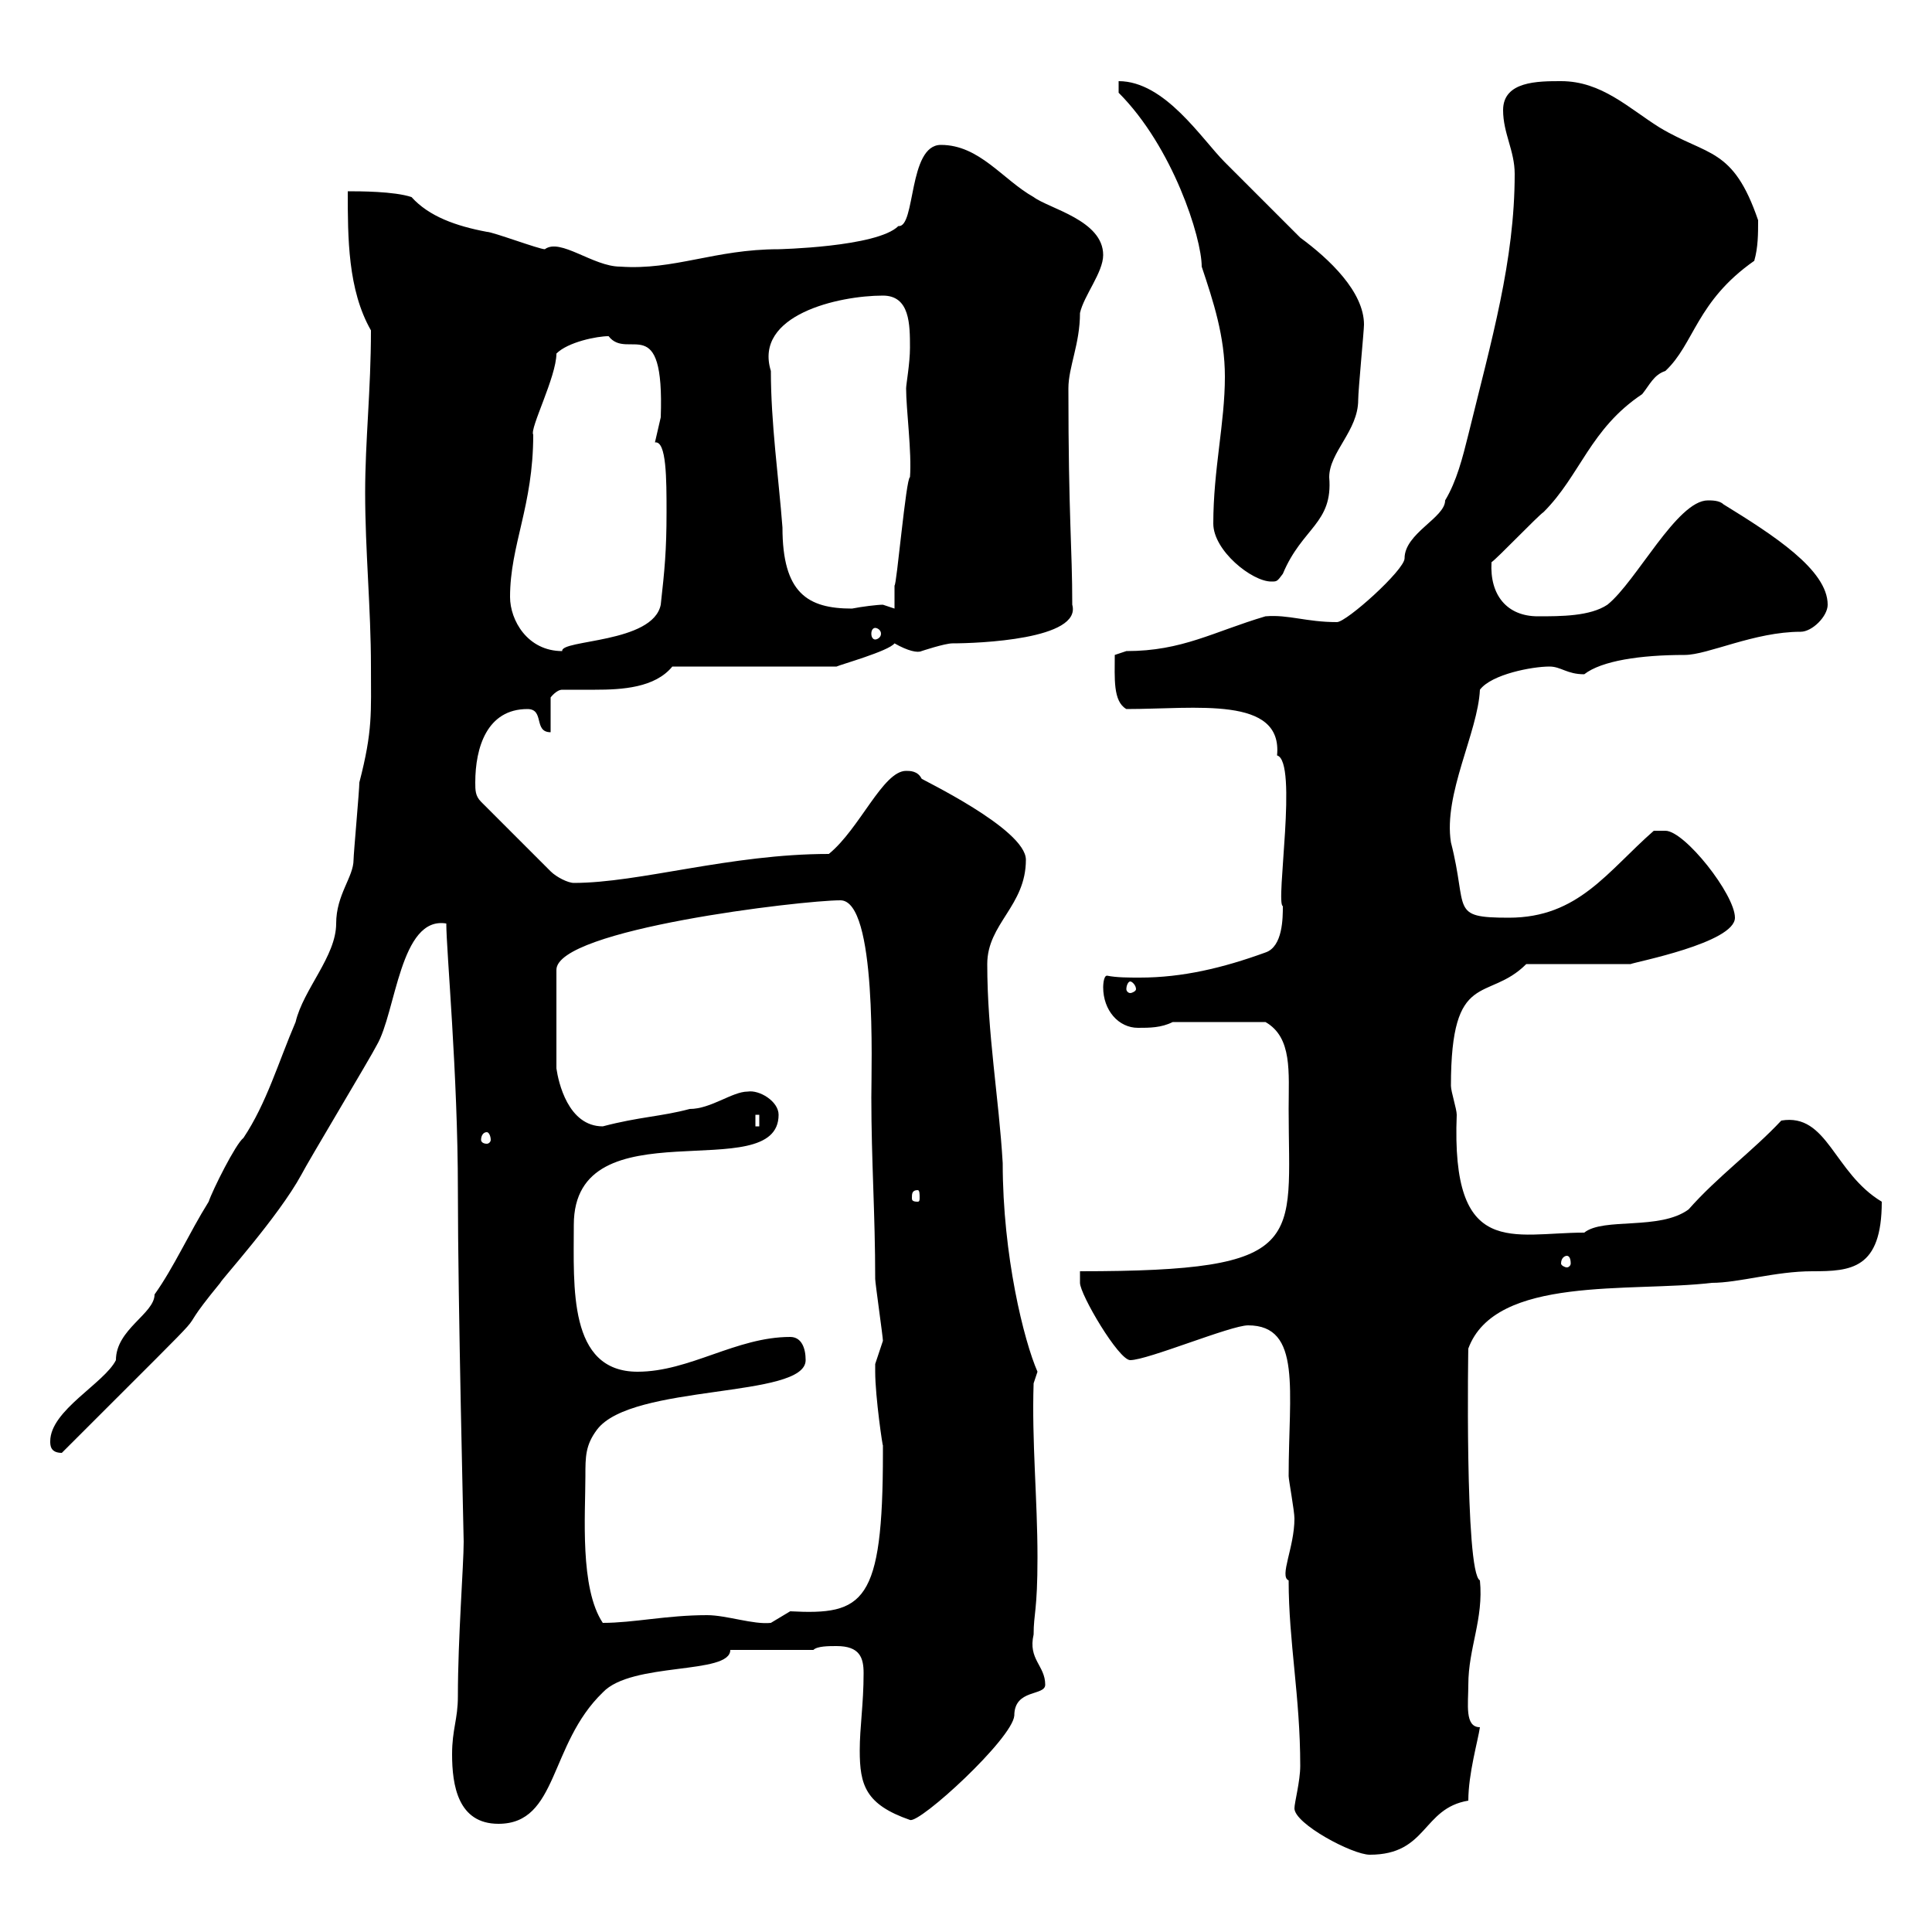 <svg xmlns="http://www.w3.org/2000/svg" xmlns:xlink="http://www.w3.org/1999/xlink" width="300" height="300"><path d="M201 280.80C201 283.20 210 288 212.70 288C221.70 288 220.80 280.80 228 279.60C228 275.40 229.50 270.30 229.80 268.20C227.40 268.20 228 264.60 228 261.60C228 255.90 230.40 251.40 229.80 245.40C227.40 244.20 228 208.20 228 209.40C232.20 198 253.20 200.70 265.80 199.20C270 199.20 275.70 197.40 281.40 197.40C287.40 197.40 292.20 197.10 292.20 186.60C284.70 182.10 283.80 172.80 276.60 174C272.10 178.80 266.70 182.70 262.20 187.80C257.70 191.10 249 189 246 191.40C234.90 191.40 225.30 195.60 226.20 173.10C226.20 172.20 225.30 169.50 225.30 168.60C225.30 150.30 231 155.70 237 149.70L253.20 149.70C253.80 149.40 269.40 146.40 269.40 142.50C269.40 138.90 261.60 129 258.60 129C257.70 129 256.80 129 256.80 129C249.60 135.30 245.10 142.50 234.30 142.50C225 142.50 228 141.30 225.30 130.80C224.10 123.30 229.50 113.70 229.80 107.10C231.60 104.70 237.90 103.50 240.60 103.50C242.40 103.50 243.30 104.70 246 104.70C248.70 102.60 254.70 101.70 261.60 101.70C265.20 101.70 272.40 98.10 279.60 98.10C281.40 98.10 283.80 95.70 283.80 93.90C283.80 88.50 275.40 83.10 267.60 78.30C267 77.70 265.80 77.70 265.20 77.70C260.40 77.70 254.10 90.30 249.60 93.90C246.90 95.70 242.40 95.70 238.80 95.70C234 95.70 231.30 92.40 231.60 87.30C232.50 86.70 238.80 80.10 239.70 79.50C245.40 73.80 246.90 66.60 255 61.20C256.20 59.70 256.80 58.20 258.60 57.60C263.10 53.40 263.40 46.80 272.40 40.50C273 38.40 273 36.30 273 34.20C269.10 22.80 265.20 24.30 257.70 19.80C252.90 16.80 248.70 12.60 242.40 12.60C238.80 12.60 233.40 12.60 233.40 17.10C233.40 20.70 235.20 23.40 235.20 27C235.20 40.50 231.60 52.80 228 67.50C227.10 71.10 226.20 74.70 224.40 77.70C224.40 80.40 218.10 82.80 218.10 86.70C218.10 88.50 209.10 96.60 207.60 96.60C202.80 96.60 200.10 95.40 196.50 95.70C188.40 98.10 183.60 101.10 174.90 101.10L173.10 101.70C173.10 105.30 172.80 108.90 174.90 110.10C185.70 110.10 199.20 108 198.30 117.30C201.60 118.20 198 140.40 199.20 140.70C199.20 142.50 199.20 147 196.50 147.90C189.90 150.30 183.60 151.80 177 151.80C175.20 151.80 173.40 151.80 171.90 151.50C171.30 151.50 171.30 153.30 171.30 153.30C171.30 156.90 173.70 159.60 176.70 159.60C178.50 159.60 180.30 159.60 182.10 158.70L196.50 158.70C200.70 161.10 200.10 166.50 200.10 172.20C200.10 192.90 203.40 197.40 167.70 197.40C167.70 197.40 167.70 199.20 167.70 199.20C167.70 201 173.70 211.20 175.50 211.20C178.20 211.20 191.10 205.80 193.80 205.80C202.20 205.80 200.10 216 200.10 229.20C200.10 229.80 201 234.60 201 235.80C201 240.30 198.60 244.80 200.10 245.40C200.10 255 201.90 263.40 201.90 274.20C201.90 276.60 201 279.90 201 280.80ZM70.20 272.40C70.20 277.20 71.10 283.20 77.40 283.20C86.70 283.20 85.20 270.90 93.60 262.80C98.10 258 113.40 260.10 113.40 256.20L126.30 256.20C126.90 255.60 128.70 255.60 129.90 255.60C133.50 255.60 134.10 257.40 134.10 259.80C134.10 264.60 133.50 268.20 133.50 271.80C133.50 277.20 134.40 280.20 141.30 282.60C142.80 283.20 157.20 270 157.50 266.40C157.50 262.20 162.30 263.40 162.30 261.60C162.30 258.60 159.60 257.70 160.50 253.80C160.50 250.50 161.10 250.20 161.10 241.80C161.10 232.80 160.20 223.80 160.50 214.80C160.50 214.80 161.10 213 161.10 213C159 208.20 155.70 195 155.70 180.60C155.10 170.40 153.30 160.50 153.30 149.70C153.30 143.40 159.30 140.70 159.30 133.50C159.30 128.70 142.80 120.90 143.10 120.90C142.50 119.70 141.30 119.70 140.70 119.70C137.10 119.70 133.50 128.70 128.70 132.60C113.40 132.60 99.30 137.10 89.10 137.10C88.20 137.10 86.40 136.20 85.50 135.30L74.70 124.50C73.80 123.60 73.80 122.70 73.80 121.50C73.80 116.10 75.60 110.10 81.90 110.10C84.60 110.10 82.80 113.70 85.50 113.70L85.50 108.30C85.50 108.30 86.40 107.10 87.30 107.10C88.80 107.10 90.60 107.10 92.40 107.10C96.60 107.10 101.70 106.80 104.40 103.50L129.90 103.50C130.50 103.20 138 101.10 138.90 99.90C141 101.10 142.50 101.40 143.10 101.10C143.10 101.10 146.70 99.90 147.90 99.90C151.80 99.90 168 99.30 166.50 93.90C166.50 84.90 165.90 80.40 165.90 60.30C165.90 57 167.70 53.40 167.70 48.60C168.30 45.90 171.30 42.30 171.30 39.60C171.30 34.20 162.90 32.40 160.50 30.60C155.70 27.90 152.10 22.50 146.10 22.50C141 22.50 142.20 35.40 139.50 35.10C136.20 38.40 120.60 38.70 120.90 38.70C111 38.70 104.70 42 96.30 41.40C92.10 41.40 87 36.90 84.60 38.70C83.70 38.70 76.50 36 75.60 36C70.80 35.10 66.60 33.60 63.90 30.60C61.20 29.70 55.80 29.70 54 29.70C54 36.90 54 45 57.60 51.30C57.60 60.60 56.70 68.40 56.70 76.50C56.70 85.50 57.60 94.50 57.60 103.50C57.60 110.70 57.90 113.40 55.80 121.50C55.80 122.70 54.90 132.60 54.90 133.50C54.90 136.20 52.20 138.90 52.20 143.40C52.20 148.50 47.10 153.60 45.90 158.70C43.20 165 41.40 171.30 37.80 176.70C36.60 177.60 33 184.80 32.40 186.60C29.40 191.40 27 196.80 24 201C24 204 18 206.40 18 211.20C16.20 214.80 7.80 219 7.80 223.80C7.80 224.40 7.80 225.60 9.60 225.60C38.40 196.80 24.60 210.90 34.20 199.20C34.20 198.90 43.20 189 46.80 182.40C47.70 180.60 57.60 164.10 58.50 162.30C61.50 157.20 62.10 142.20 69.30 143.40C69.30 147.60 71.10 166.80 71.10 184.80C71.10 202.20 72 238.50 72 239.40C72 243 71.10 254.40 71.10 263.40C71.10 267 70.20 268.50 70.20 272.40ZM90.90 229.20C90.90 226.20 90.90 224.40 92.70 222C98.10 214.80 125.10 217.20 125.10 211.20C125.10 209.40 124.50 207.60 122.70 207.60C114.30 207.60 107.10 213 99 213C88.20 213 89.10 199.80 89.10 190.20C89.10 171.30 120.90 184.50 120.90 173.10C120.90 171 117.90 169.20 116.10 169.50C113.70 169.50 110.40 172.20 107.10 172.20C102.60 173.40 99.30 173.40 93.60 174.90C88.20 174.90 86.70 168 86.40 165.90L86.40 150.60C86.40 144.30 124.50 139.80 130.50 139.80C136.20 139.80 135.30 165.60 135.30 170.40C135.30 180.30 135.90 188.40 135.90 198.60C135.90 199.20 137.10 207.60 137.10 208.20C137.10 208.20 135.90 211.80 135.90 211.80C135.90 213 135.90 213 135.90 213C135.90 216.90 137.10 225 137.10 224.40C137.10 224.40 137.10 225.60 137.10 225.60C137.10 249 134.10 250.80 122.70 250.20C122.70 250.20 119.70 252 119.70 252C117 252.30 112.80 250.80 109.80 250.80C103.50 250.80 98.40 252 93.60 252C90 246.60 90.90 235.20 90.90 229.20ZM243.30 195C243.60 195 243.90 195.30 243.90 196.20C243.90 196.50 243.60 196.80 243.30 196.80C243 196.80 242.40 196.50 242.40 196.20C242.40 195.30 243 195 243.30 195ZM142.50 184.80C142.80 184.80 142.80 185.40 142.80 186C142.80 186.30 142.80 186.60 142.50 186.60C141.60 186.60 141.60 186.30 141.60 186C141.60 185.40 141.60 184.80 142.50 184.80ZM75.60 175.80C75.90 175.80 76.20 176.40 76.20 177C76.20 177.30 75.90 177.60 75.60 177.60C75 177.60 74.70 177.30 74.70 177C74.70 176.40 75 175.80 75.60 175.80ZM117.30 173.10L117.90 173.10L117.90 174.90L117.30 174.90ZM175.50 152.40C175.80 152.40 176.40 153 176.40 153.60C176.40 153.90 175.80 154.20 175.50 154.20C175.20 154.20 174.90 153.90 174.90 153.60C174.90 153 175.20 152.40 175.50 152.40ZM79.20 92.70C79.20 84.60 82.80 78.60 82.80 67.50C82.20 66.60 86.40 58.50 86.40 54.90C88.20 53.10 92.70 52.20 94.50 52.20C97.50 56.10 103.20 48 102.60 64.80C102.60 64.80 101.70 68.70 101.70 68.70C103.50 68.40 103.50 74.40 103.50 79.50C103.50 85.50 103.20 88.50 102.60 93.90C101.40 99.90 87 99.30 87.30 101.10C81.90 101.10 79.20 96.30 79.20 92.70ZM135.90 97.50C136.20 97.50 136.80 97.80 136.80 98.40C136.80 99 136.20 99.30 135.90 99.30C135.60 99.30 135.30 99 135.30 98.40C135.30 97.80 135.60 97.50 135.90 97.50ZM119.70 57.60C117 48.90 130.20 45.90 137.10 45.90C141.30 45.90 141.30 50.40 141.30 54C141.30 56.40 140.70 59.70 140.70 60.30C140.70 63.60 141.60 70.20 141.30 74.10C140.70 74.10 139.20 91.20 138.90 90.90C138.90 92.10 138.90 93.90 138.90 94.50C138.90 94.50 137.10 93.90 137.10 93.90C136.20 93.90 133.80 94.20 132.30 94.50C125.40 94.50 121.50 92.10 121.50 81.90C120.90 74.10 119.70 65.70 119.70 57.60ZM188.40 81.30C188.40 85.50 194.40 90.30 197.40 90.30C198.30 90.30 198.30 90.30 199.20 89.10C202.20 81.90 207 81.30 206.40 74.10C206.40 70.20 210.90 66.90 210.90 62.10C210.90 60.60 211.80 51.30 211.80 50.40C211.80 45.30 206.40 40.20 201.90 36.90C200.10 35.10 192 27 190.20 25.20C186.60 21.60 180.90 12.60 173.70 12.60L173.70 14.40C182.10 22.80 186.60 36.90 186.60 41.40C188.40 46.80 190.20 52.20 190.20 58.50C190.20 65.70 188.40 72.90 188.40 81.30Z"/></svg>